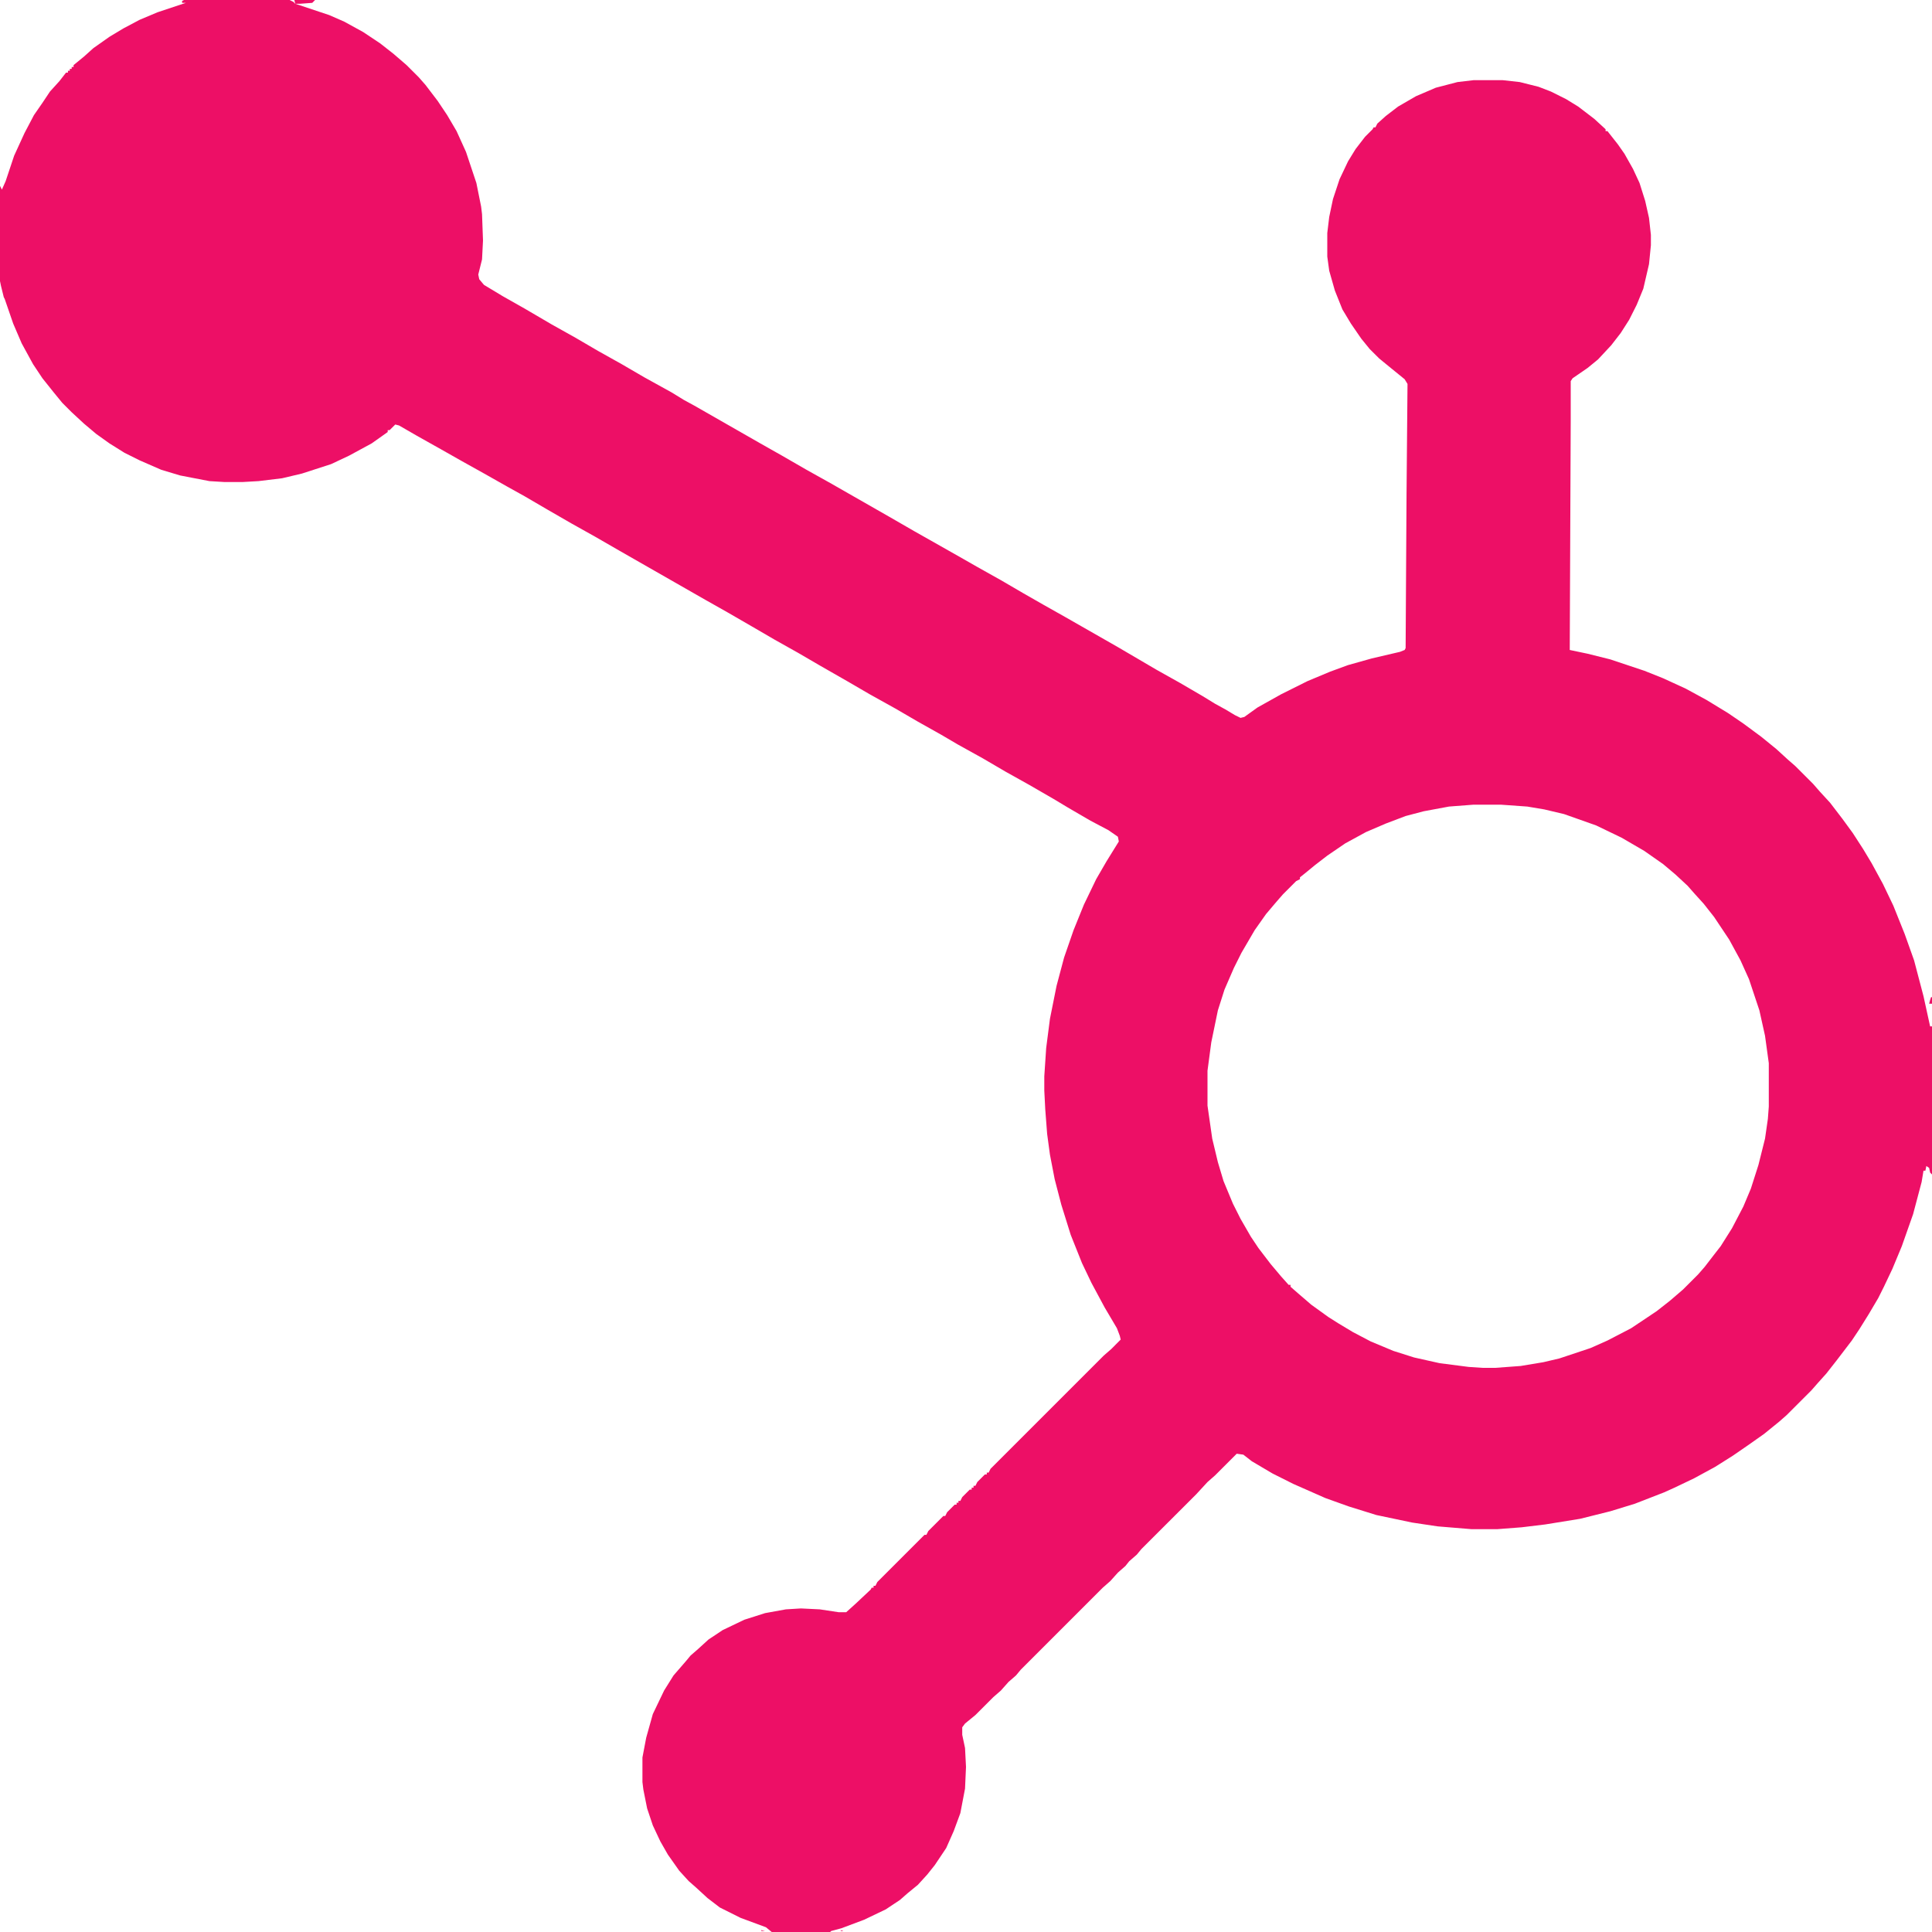 <svg width="40" height="40" viewBox="0 0 40 40" fill="none" xmlns="http://www.w3.org/2000/svg">
<g clip-path="url(#clip0_102_159)">
<path d="M3.809 0H5.996L6.074 0.039L6.113 0.078L6.816 0.312L7.129 0.449L7.52 0.664L7.871 0.898L8.145 1.113L8.418 1.348L8.672 1.602L8.809 1.758L9.062 2.09L9.258 2.383L9.453 2.715L9.648 3.145L9.863 3.789L9.961 4.277L9.98 4.434L10 4.98L9.98 5.371L9.902 5.684L9.922 5.781L10.02 5.898L10.41 6.133L10.859 6.387L11.426 6.719L11.914 6.992L12.383 7.266L12.871 7.539L13.34 7.812L13.906 8.125L14.16 8.281L14.375 8.398L15.742 9.18L16.191 9.434L16.699 9.727L17.188 10L18.418 10.703L18.926 10.996L19.824 11.504L20.234 11.738L20.723 12.012L21.191 12.285L21.602 12.52L22.051 12.773L23.145 13.398L23.945 13.867L24.434 14.141L24.902 14.414L25.156 14.57L25.371 14.688L25.566 14.805L25.684 14.863L25.762 14.844L26.035 14.648L26.523 14.375L27.07 14.102L27.539 13.906L27.91 13.77L28.398 13.633L28.984 13.496L29.082 13.457L29.102 13.418L29.121 10.215L29.141 7.949L29.082 7.852L28.77 7.598L28.555 7.422L28.359 7.227L28.184 7.012L27.969 6.699L27.793 6.406L27.637 6.016L27.52 5.605L27.48 5.312V4.824L27.52 4.492L27.598 4.121L27.734 3.711L27.91 3.34L28.066 3.086L28.262 2.832L28.418 2.676L28.438 2.637H28.477L28.516 2.559L28.691 2.402L28.945 2.207L29.316 1.992L29.727 1.816L30.176 1.699L30.508 1.66H31.113L31.465 1.699L31.855 1.797L32.109 1.895L32.422 2.051L32.676 2.207L33.008 2.461L33.242 2.676V2.715H33.281L33.496 2.988L33.633 3.184L33.809 3.496L33.945 3.789L34.062 4.16L34.141 4.512L34.18 4.863V5.078L34.141 5.469L34.023 5.977L33.887 6.309L33.73 6.621L33.555 6.895L33.359 7.148L33.086 7.441L32.871 7.617L32.559 7.832L32.52 7.891V8.711L32.5 13.457L32.871 13.535L33.34 13.652L34.043 13.887L34.434 14.043L34.902 14.258L35.332 14.492L35.781 14.766L36.094 14.98L36.465 15.254L36.777 15.508L37.012 15.723L37.168 15.859L37.539 16.23L37.676 16.387L37.891 16.621L38.145 16.953L38.359 17.246L38.574 17.578L38.75 17.871L38.984 18.301L39.199 18.75L39.434 19.336L39.629 19.883L39.824 20.625L39.961 21.25H40V24.316L39.961 24.277L39.941 24.18L39.883 24.141L39.863 24.238H39.824L39.785 24.473L39.609 25.137L39.375 25.801L39.18 26.27L39.004 26.641L38.887 26.875L38.691 27.207L38.496 27.52L38.34 27.754L38.027 28.164L37.812 28.438L37.637 28.633L37.5 28.789L36.992 29.297L36.836 29.434L36.523 29.688L36.191 29.922L35.879 30.137L35.508 30.371L35.078 30.605L34.668 30.801L34.453 30.898L33.848 31.133L33.34 31.289L32.715 31.445L31.992 31.562L31.504 31.621L30.996 31.66H30.469L29.766 31.602L29.238 31.523L28.496 31.367L27.93 31.191L27.441 31.016L26.777 30.723L26.348 30.508L25.918 30.254L25.742 30.117L25.605 30.098L25.156 30.547L25 30.684L24.766 30.938L23.633 32.07L23.535 32.188L23.379 32.324L23.301 32.422L23.145 32.559L22.988 32.734L22.832 32.871L21.133 34.57L21.035 34.688L20.879 34.824L20.723 35L20.566 35.137L20.195 35.508L19.98 35.684L19.922 35.762V35.918L19.98 36.191L20 36.582L19.98 37.031L19.883 37.539L19.746 37.91L19.59 38.262L19.355 38.613L19.199 38.809L19.004 39.023L18.789 39.199L18.633 39.336L18.34 39.531L17.891 39.746L17.422 39.922L17.207 39.98L17.188 40H15.977L15.859 39.902L15.332 39.707L14.902 39.492L14.648 39.297L14.414 39.082L14.258 38.945L14.062 38.73L13.828 38.398L13.672 38.125L13.516 37.793L13.398 37.441L13.32 37.051L13.301 36.895V36.387L13.379 35.977L13.516 35.488L13.75 35L13.945 34.688L14.199 34.395L14.297 34.277L14.453 34.141L14.668 33.945L14.961 33.75L15.41 33.535L15.84 33.398L16.27 33.32L16.582 33.301L16.973 33.32L17.363 33.379H17.52L17.715 33.203L18.027 32.91L18.047 32.871H18.086V32.832H18.125L18.164 32.754L19.141 31.777H19.18L19.219 31.699L19.531 31.387H19.57L19.609 31.309L19.766 31.152H19.805V31.113H19.844V31.074H19.883L19.922 30.996L20.078 30.84H20.117V30.801H20.156V30.762H20.195L20.234 30.684L20.391 30.527H20.43V30.488H20.469L20.508 30.41L22.852 28.066L23.008 27.93L23.203 27.734L23.184 27.656L23.125 27.5L22.871 27.07L22.598 26.562L22.402 26.152L22.168 25.566L21.973 24.941L21.836 24.414L21.738 23.906L21.68 23.477L21.641 22.969L21.621 22.578V22.285L21.66 21.699L21.738 21.094L21.875 20.41L22.031 19.824L22.227 19.258L22.441 18.73L22.695 18.203L22.91 17.832L23.164 17.422L23.145 17.324L22.949 17.188L22.578 16.992L22.109 16.719L21.816 16.543L21.309 16.25L20.82 15.977L20.352 15.703L19.824 15.41L19.492 15.215L19.004 14.941L18.535 14.668L18.008 14.375L17.539 14.102L16.992 13.789L16.523 13.516L16.035 13.242L15.566 12.969L15.059 12.676L14.609 12.422L12.832 11.406L12.324 11.113L11.836 10.84L11.328 10.547L10.859 10.273L10.508 10.078L10.059 9.824L9.57 9.551L9.121 9.297L8.633 9.023L8.262 8.809L8.184 8.789L8.066 8.906H8.027V8.945L7.695 9.18L7.227 9.434L6.855 9.609L6.25 9.805L5.84 9.902L5.352 9.961L5.02 9.98H4.648L4.336 9.961L3.73 9.844L3.34 9.727L2.891 9.531L2.578 9.375L2.266 9.18L1.992 8.984L1.738 8.77L1.484 8.535L1.289 8.34L1.113 8.125L0.879 7.832L0.684 7.539L0.449 7.109L0.273 6.699L0.098 6.191L0.078 6.152L0.02 5.918L0 5.82V3.848L0.039 3.926L0.117 3.75L0.293 3.223L0.508 2.754L0.703 2.383L0.879 2.129L1.035 1.895L1.23 1.68L1.367 1.504H1.406V1.465H1.445V1.426H1.484V1.387H1.523V1.348L1.738 1.172L1.934 0.996L2.266 0.762L2.559 0.586L2.891 0.41L3.262 0.254L3.848 0.059H3.77V0.02L3.809 0ZM30.508 16.66L30 16.699L29.473 16.797L29.102 16.895L28.691 17.051L28.281 17.227L27.852 17.461L27.48 17.715L27.227 17.91L27.012 18.086L26.914 18.164V18.203L26.836 18.242L26.562 18.516L26.426 18.672L26.211 18.926L25.977 19.258L25.703 19.727L25.547 20.039L25.352 20.488L25.215 20.918L25.078 21.582L25 22.168V22.891L25.098 23.574L25.215 24.062L25.332 24.453L25.527 24.922L25.684 25.234L25.898 25.605L26.055 25.84L26.309 26.172L26.523 26.426L26.68 26.602H26.719V26.641L26.875 26.777L27.148 27.012L27.5 27.266L27.715 27.402L28.008 27.578L28.379 27.773L28.848 27.969L29.277 28.105L29.805 28.223L30.41 28.301L30.703 28.32H30.957L31.484 28.281L31.953 28.203L32.285 28.125L32.93 27.91L33.281 27.754L33.77 27.5L34.297 27.148L34.57 26.934L34.844 26.699L35.156 26.387L35.293 26.23L35.488 25.977L35.625 25.801L35.859 25.43L36.094 24.98L36.25 24.609L36.406 24.121L36.543 23.574L36.602 23.164L36.621 22.91V22.012L36.543 21.445L36.426 20.918L36.211 20.273L36.035 19.883L35.801 19.453L35.488 18.984L35.273 18.711L35.078 18.496L34.941 18.34L34.688 18.105L34.434 17.891L34.043 17.617L33.574 17.344L33.047 17.09L32.383 16.855L31.973 16.758L31.621 16.699L31.074 16.66H30.508Z" fill="#ED0F66"/>
<path d="M6.094 0H6.523L6.465 0.059L6.211 0.078H6.113L6.094 0Z" fill="#ED0F66"/>
<path d="M39.98 20.645H40V20.781H39.941L39.961 20.703L39.98 20.645Z" fill="#ED0F66"/>
<path d="M15.762 39.961L15.84 39.98H15.762V39.961Z" fill="#ED0F66"/>
<path d="M17.422 39.961L17.461 39.98H17.402L17.422 39.961Z" fill="#ED0F66"/>
</g>
<defs>
<clipPath id="clip0_102_159">
<rect width="40" height="40" fill="white"/>
</clipPath>
</defs>
</svg>
